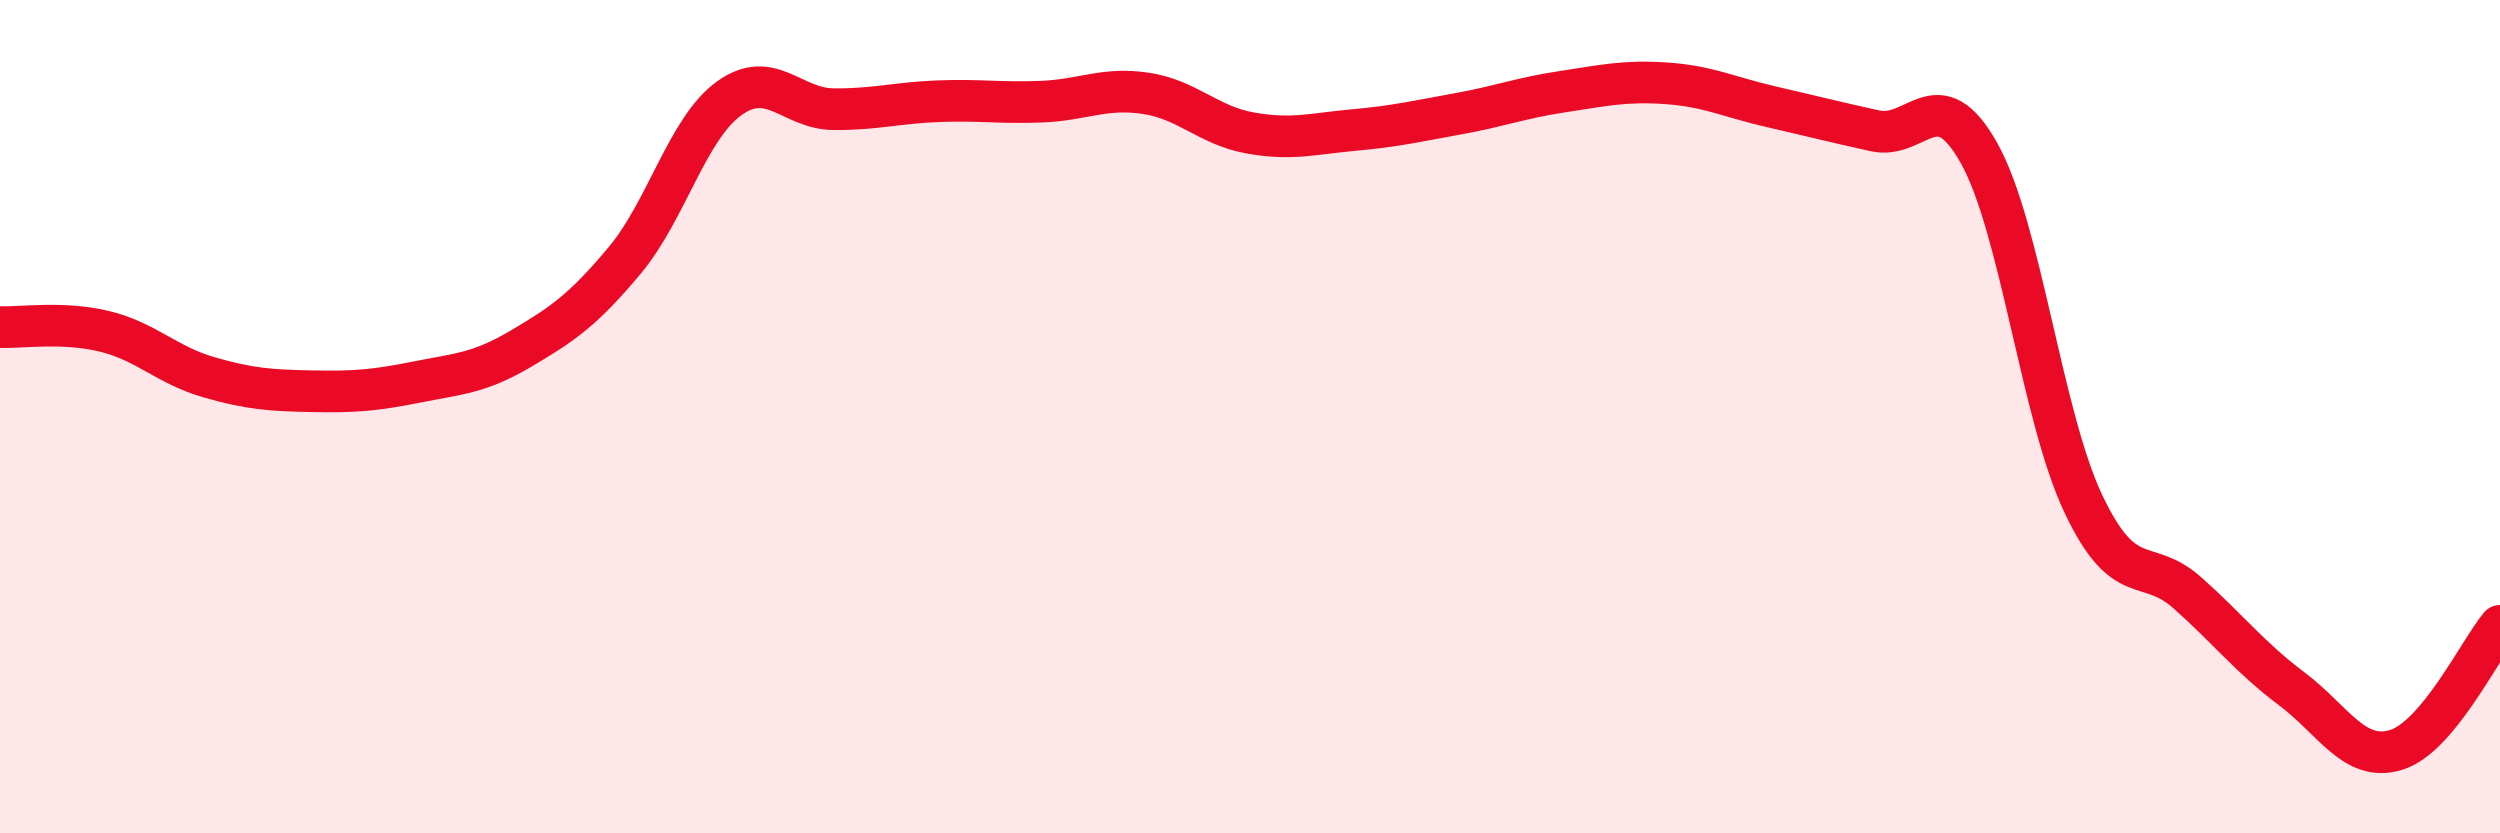 
    <svg width="60" height="20" viewBox="0 0 60 20" xmlns="http://www.w3.org/2000/svg">
      <path
        d="M 0,7.85 C 0.5,7.87 1.5,7.71 2.5,7.95 C 3.5,8.19 4,8.76 5,9.05 C 6,9.34 6.5,9.37 7.5,9.39 C 8.5,9.41 9,9.37 10,9.17 C 11,8.97 11.5,8.96 12.5,8.37 C 13.5,7.78 14,7.44 15,6.24 C 16,5.04 16.5,3.08 17.5,2.36 C 18.5,1.64 19,2.61 20,2.62 C 21,2.63 21.5,2.47 22.5,2.43 C 23.5,2.39 24,2.48 25,2.44 C 26,2.4 26.5,2.09 27.5,2.24 C 28.5,2.39 29,3.01 30,3.19 C 31,3.37 31.5,3.21 32.5,3.12 C 33.5,3.03 34,2.91 35,2.73 C 36,2.55 36.5,2.35 37.5,2.2 C 38.5,2.05 39,1.93 40,2 C 41,2.07 41.5,2.33 42.5,2.56 C 43.5,2.79 44,2.92 45,3.14 C 46,3.36 46.5,1.89 47.5,3.68 C 48.5,5.47 49,9.98 50,12.09 C 51,14.2 51.5,13.34 52.5,14.23 C 53.5,15.12 54,15.78 55,16.53 C 56,17.28 56.5,18.3 57.5,18 C 58.5,17.7 59.5,15.62 60,15.02L60 20L0 20Z"
        fill="#EB0A25"
        opacity="0.1"
        stroke-linecap="round"
        stroke-linejoin="round"
      />
      <path
        d="M 0,7.85 C 0.5,7.87 1.5,7.71 2.5,7.95 C 3.5,8.19 4,8.76 5,9.05 C 6,9.34 6.5,9.37 7.5,9.39 C 8.5,9.41 9,9.37 10,9.17 C 11,8.97 11.5,8.96 12.5,8.37 C 13.5,7.78 14,7.44 15,6.24 C 16,5.04 16.5,3.08 17.5,2.36 C 18.5,1.64 19,2.61 20,2.62 C 21,2.63 21.5,2.47 22.5,2.43 C 23.5,2.39 24,2.48 25,2.44 C 26,2.4 26.5,2.09 27.5,2.24 C 28.5,2.39 29,3.01 30,3.19 C 31,3.37 31.5,3.21 32.5,3.12 C 33.5,3.03 34,2.91 35,2.73 C 36,2.55 36.5,2.35 37.5,2.2 C 38.5,2.05 39,1.93 40,2 C 41,2.07 41.5,2.33 42.5,2.56 C 43.5,2.79 44,2.92 45,3.14 C 46,3.36 46.5,1.89 47.5,3.68 C 48.5,5.47 49,9.98 50,12.09 C 51,14.2 51.5,13.34 52.5,14.23 C 53.5,15.12 54,15.78 55,16.53 C 56,17.28 56.5,18.3 57.5,18 C 58.5,17.7 59.5,15.62 60,15.02"
        stroke="#EB0A25"
        stroke-width="1"
        fill="none"
        stroke-linecap="round"
        stroke-linejoin="round"
      />
    </svg>
  